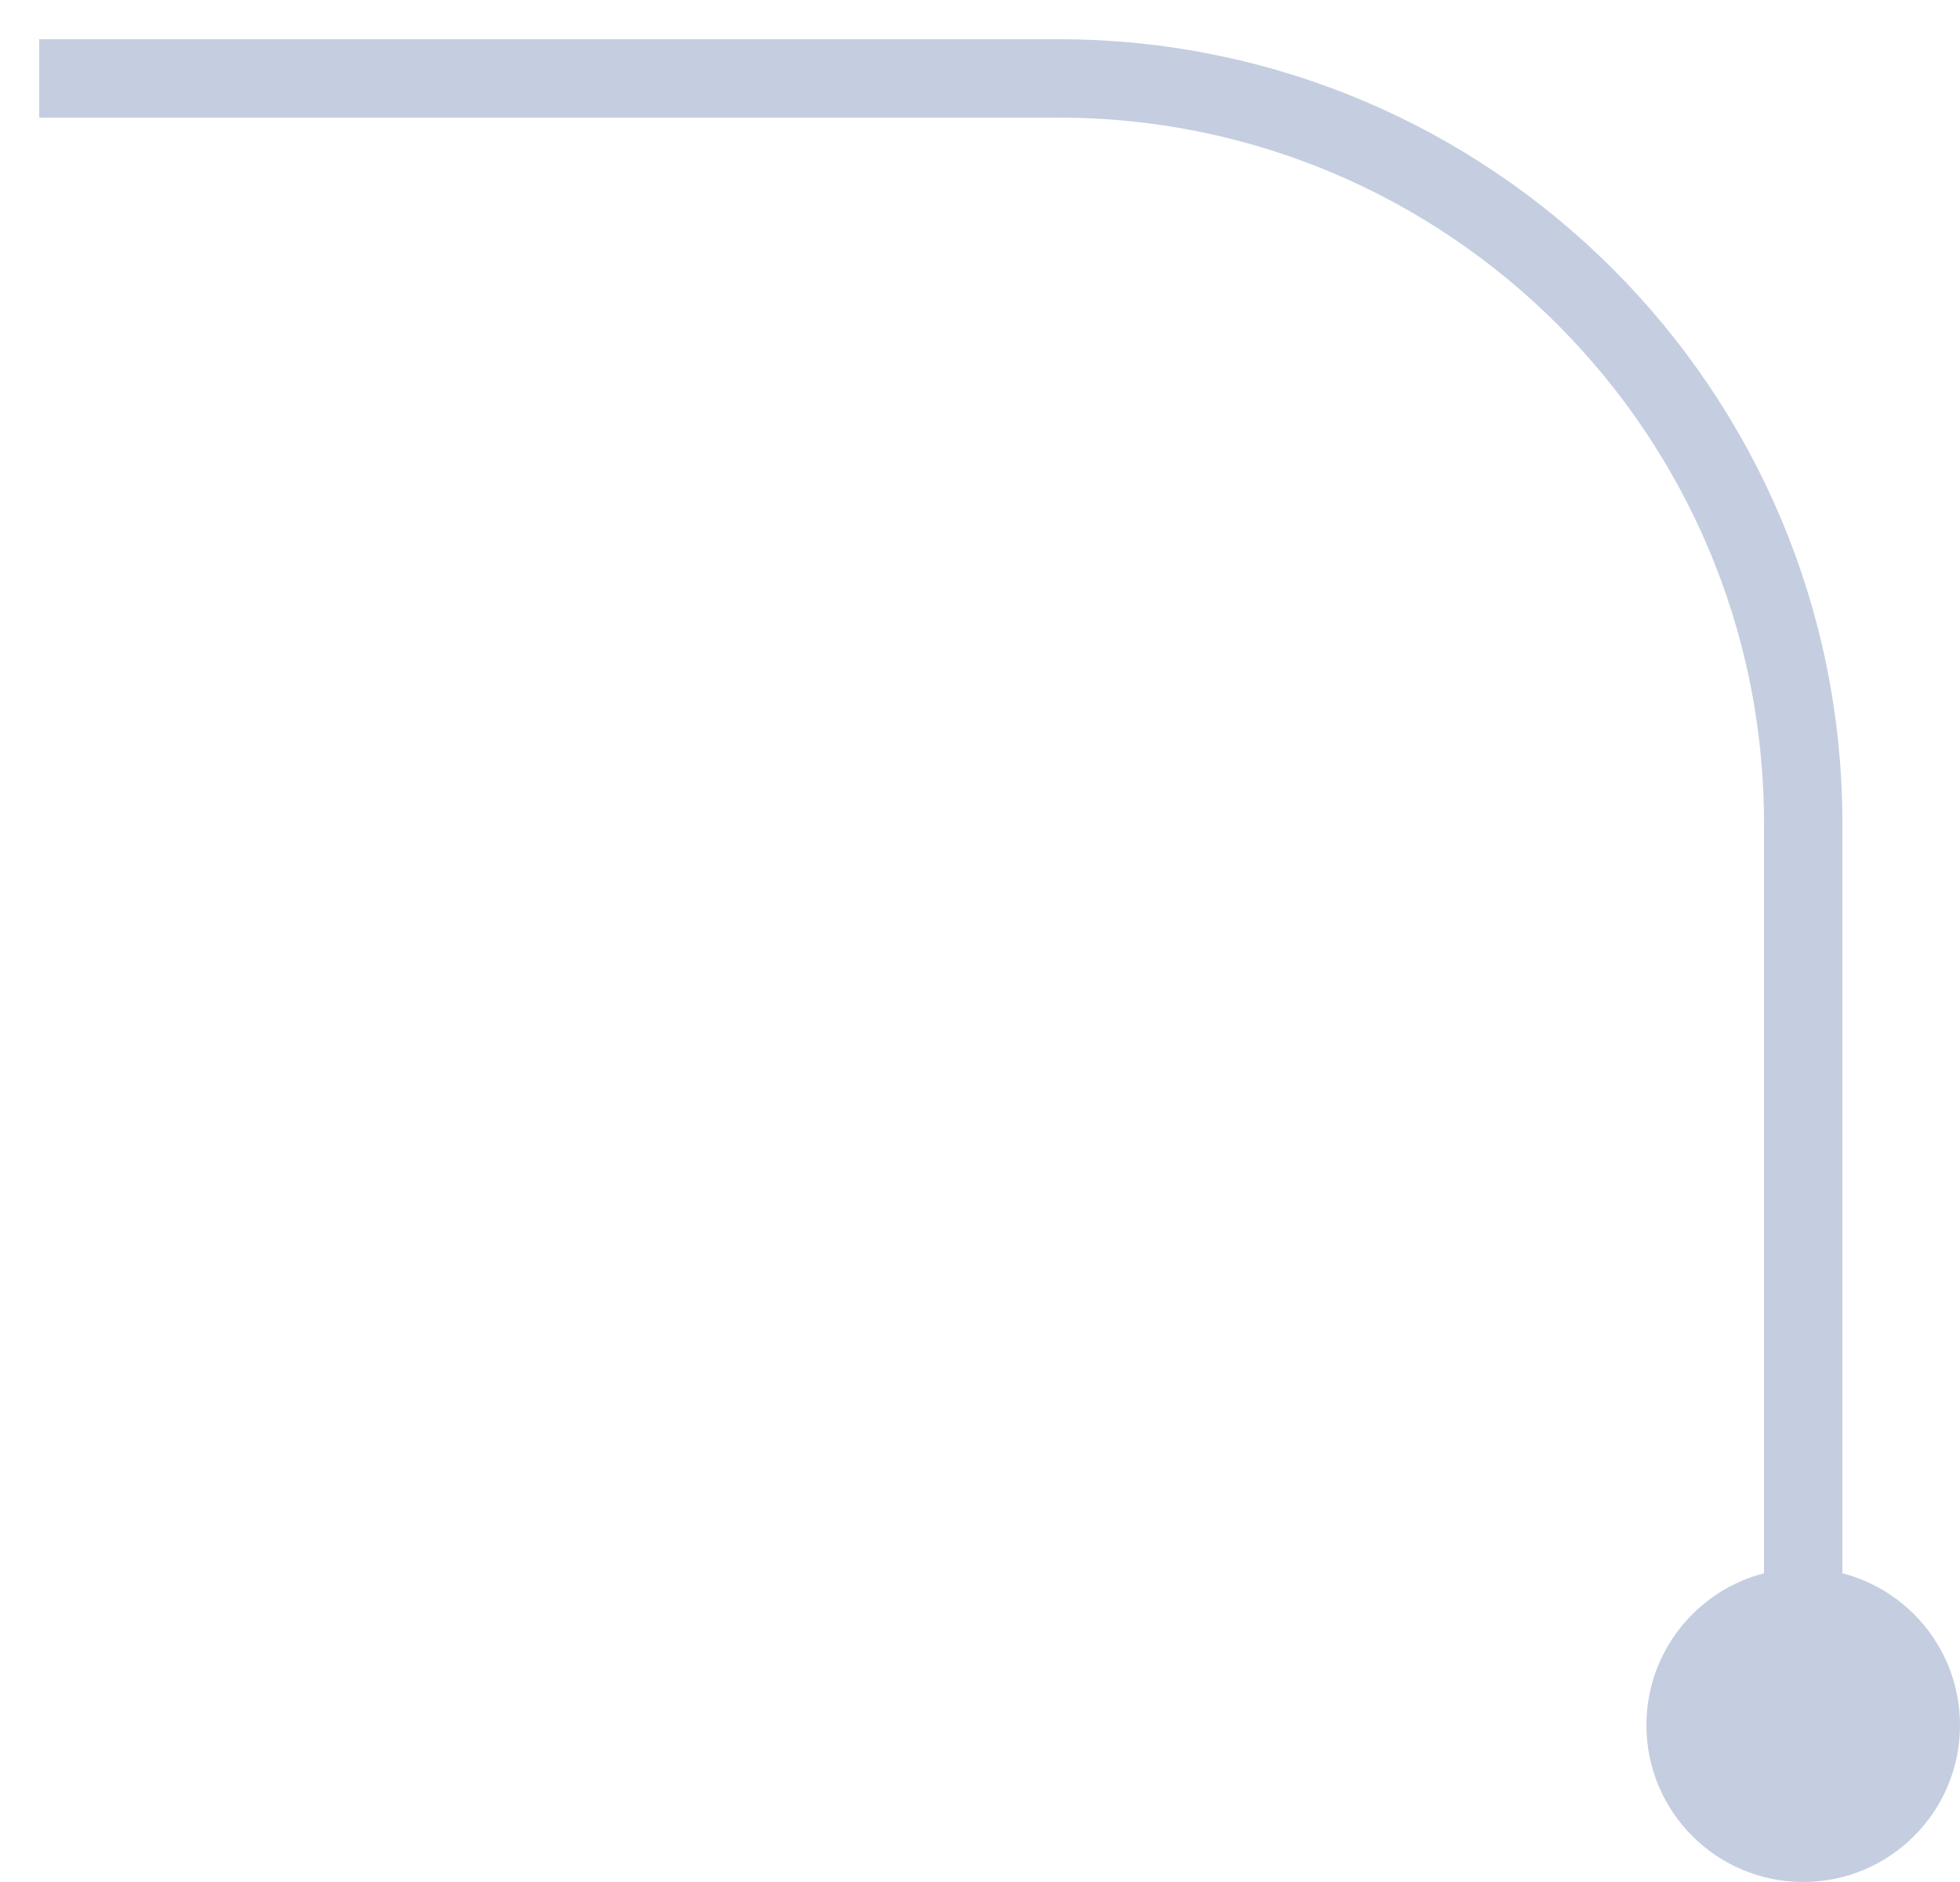 <svg width="50" height="48" viewBox="0 0 50 48" fill="none" xmlns="http://www.w3.org/2000/svg">
<g clip-path="url(#clip0_15998_18632)">
<circle cx="4" cy="4" r="4" transform="matrix(-1 0 0 1 50 40)" fill="#C5CEE0"/>
</g>
<path d="M46 43V21C46 10.507 37.493 2 27 2H1" stroke="#C5CEE0" stroke-width="2"/>
<defs>
<clipPath id="clip0_15998_18632">
<rect width="8" height="8" fill="white" transform="matrix(-1 0 0 1 50 40)"/>
</clipPath>
</defs>
</svg>
